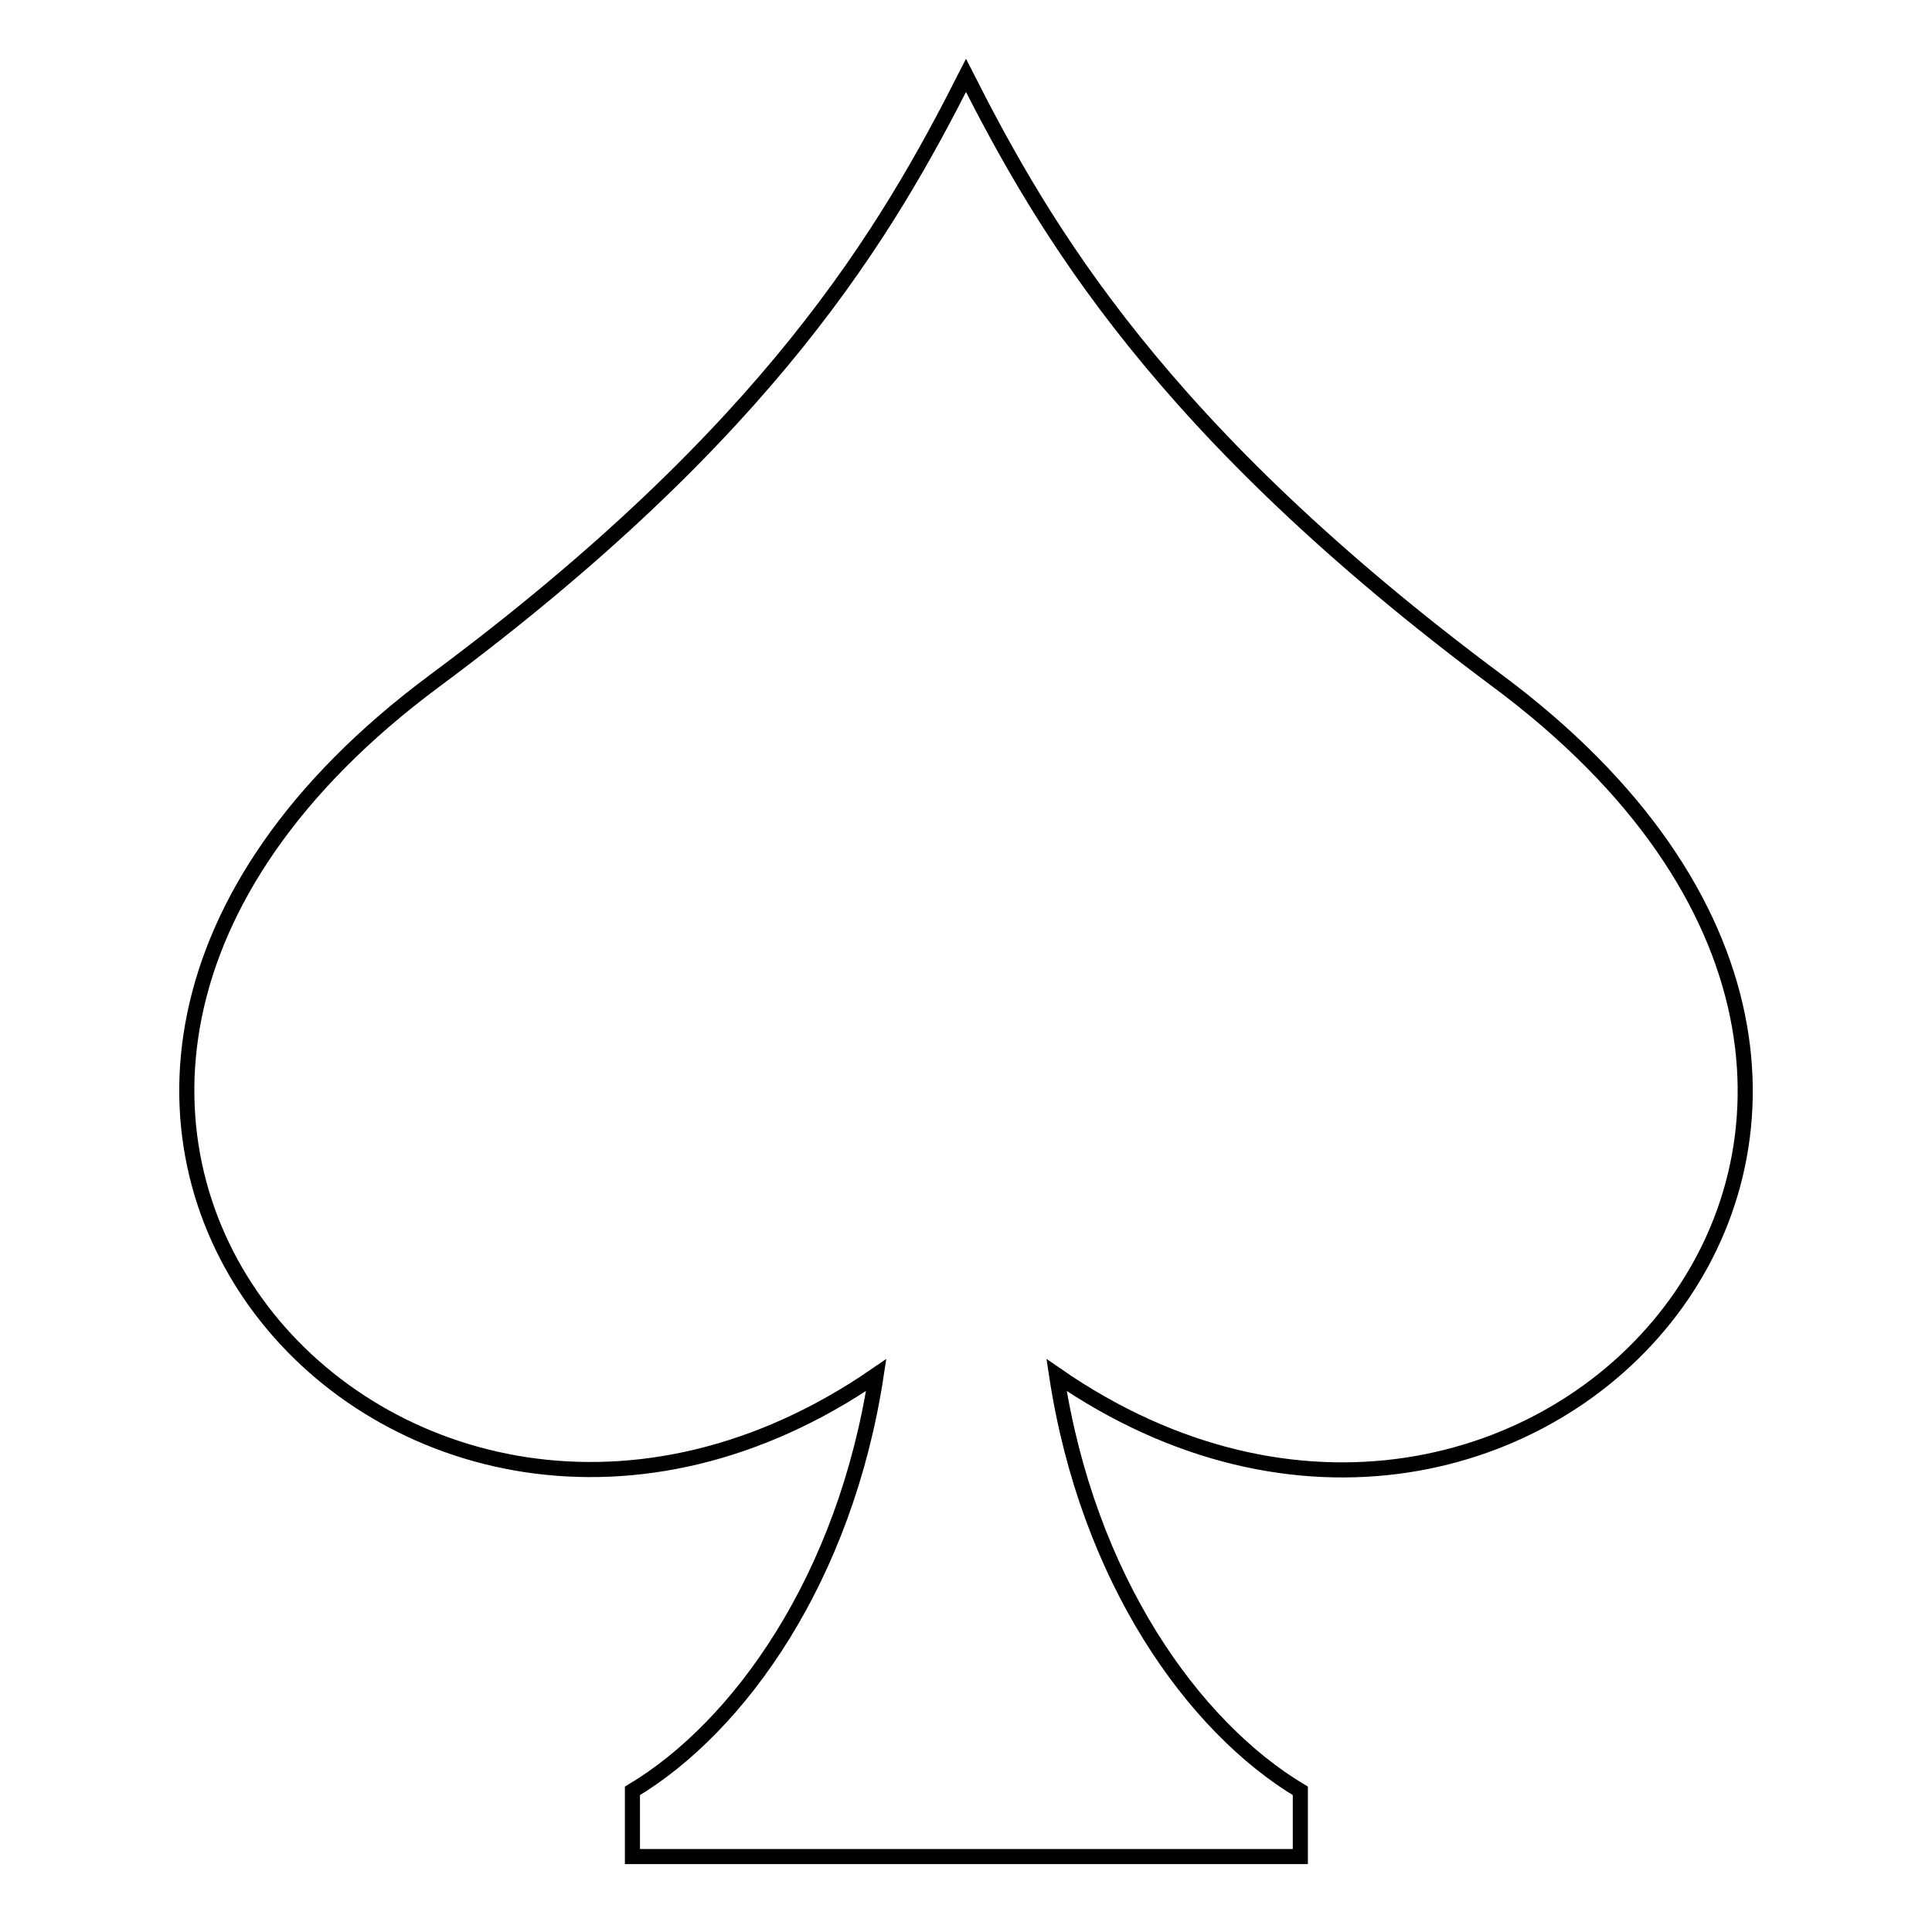 <?xml version="1.0" encoding="utf-8"?>
<!-- Svg Vector Icons : http://www.onlinewebfonts.com/icon -->
<!DOCTYPE svg PUBLIC "-//W3C//DTD SVG 1.1//EN" "http://www.w3.org/Graphics/SVG/1.1/DTD/svg11.dtd">
<svg version="1.1" xmlns="http://www.w3.org/2000/svg" xmlns:xlink="http://www.w3.org/1999/xlink" x="0px" y="0px" viewBox="0 0 256 256" enable-background="new 0 0 256 256" xml:space="preserve">
<g> <path stroke-width="2" fill-opacity="0" stroke="#000000"  d="M198.4,90.2c-44.6-33.2-60-59.7-70.4-80.2l0,0l0,0l0,0c-10.4,20.5-25.8,47.1-70.4,80.2 c-76.1,56.5-4.5,135.4,58.5,92c-4.1,26.9-18.1,46.6-32.3,55.1v8.7h88.5v-8.7c-14.2-8.5-28.2-28.1-32.3-55.1 C202.9,225.7,274.5,146.8,198.4,90.2z"/></g>
</svg>